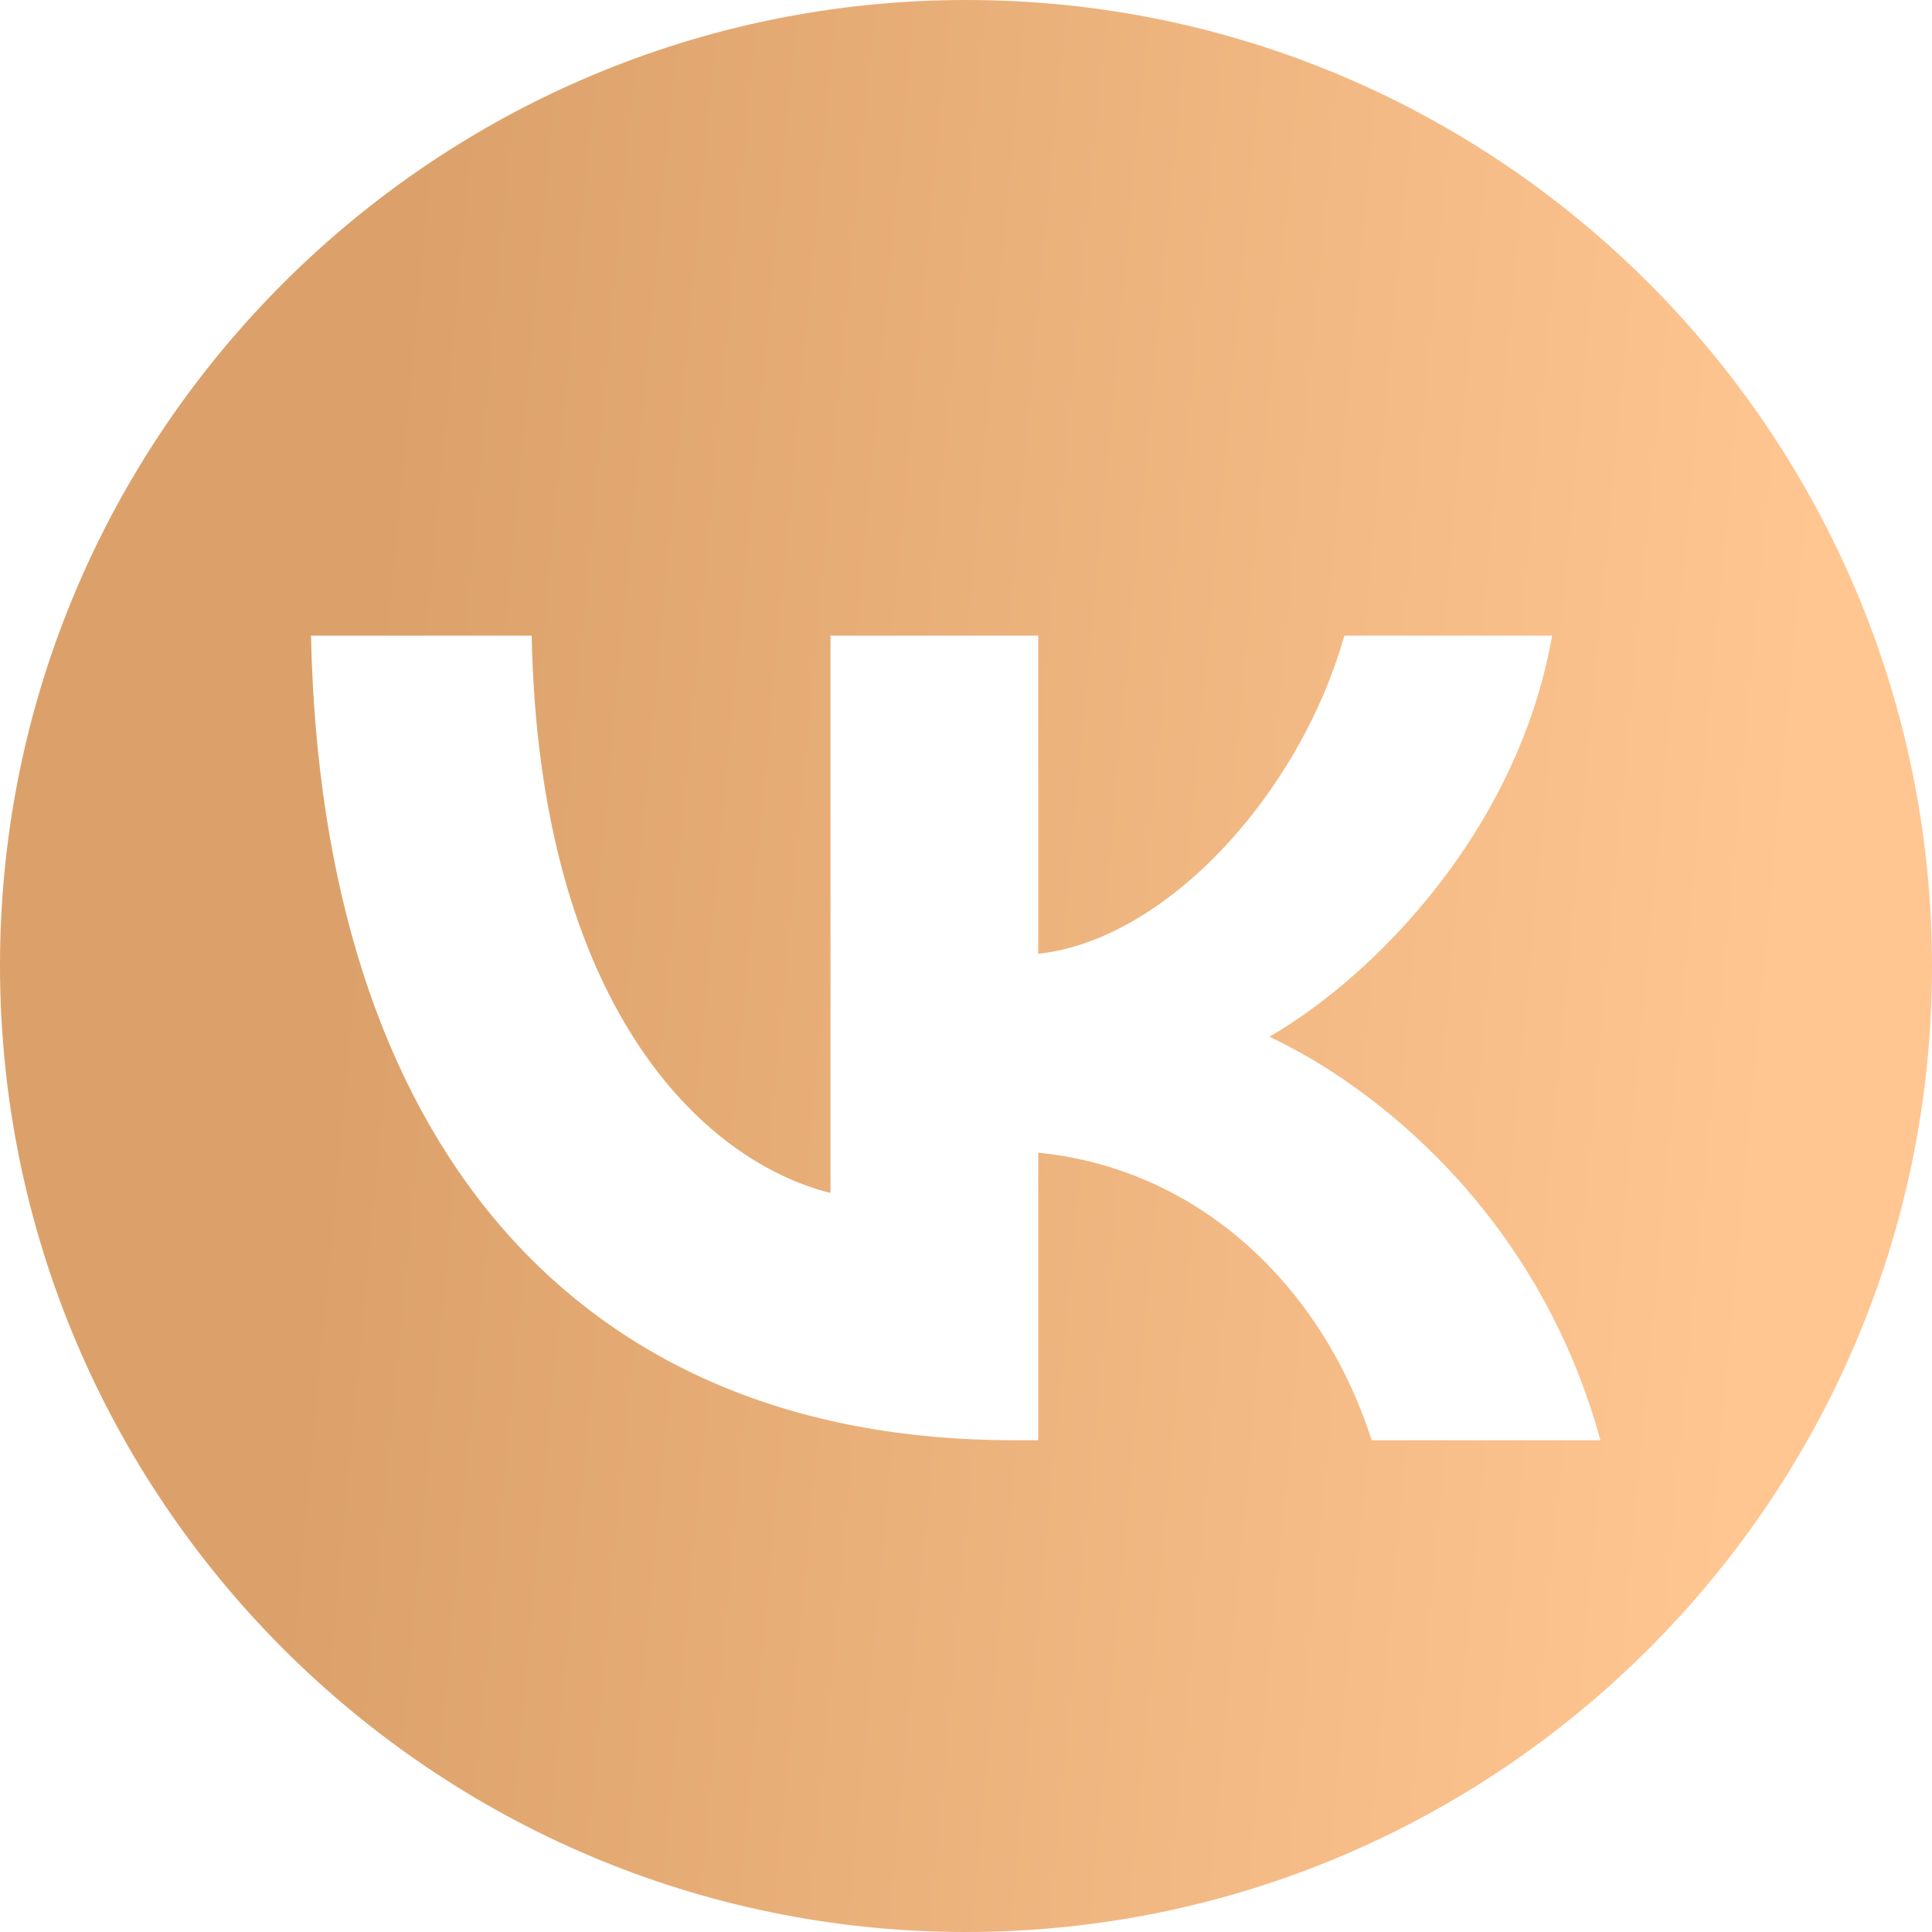 <?xml version="1.0" encoding="UTF-8"?> <svg xmlns="http://www.w3.org/2000/svg" width="50" height="50" viewBox="0 0 50 50" fill="none"> <path d="M25.033 1.00111e-05C11.241 -0.012 0.013 11.182 1.18307e-05 24.959C-0.013 38.767 11.185 49.991 24.984 50C38.755 50.009 49.979 38.818 50 25.058C50.021 11.247 38.827 0.012 25.033 1.00111e-05ZM35.499 37.273C34.228 33.313 31.06 30.249 26.87 29.832V37.273H26.224C14.823 37.273 8.32 29.457 8.049 16.451H13.76C13.948 25.997 18.158 30.041 21.493 30.874V16.451H26.87V24.684C30.164 24.33 33.623 20.578 34.791 16.451H40.168C39.272 21.537 35.52 25.288 32.852 26.831C35.52 28.081 39.793 31.354 41.419 37.273H35.499Z" fill="url(#paint0_linear_522_378)"></path> <defs> <linearGradient id="paint0_linear_522_378" x1="7.651" y1="36.674" x2="44.772" y2="40.104" gradientUnits="userSpaceOnUse"> <stop stop-color="#DCA16A"></stop> <stop offset="1" stop-color="#FFC692"></stop> </linearGradient> </defs> </svg> 